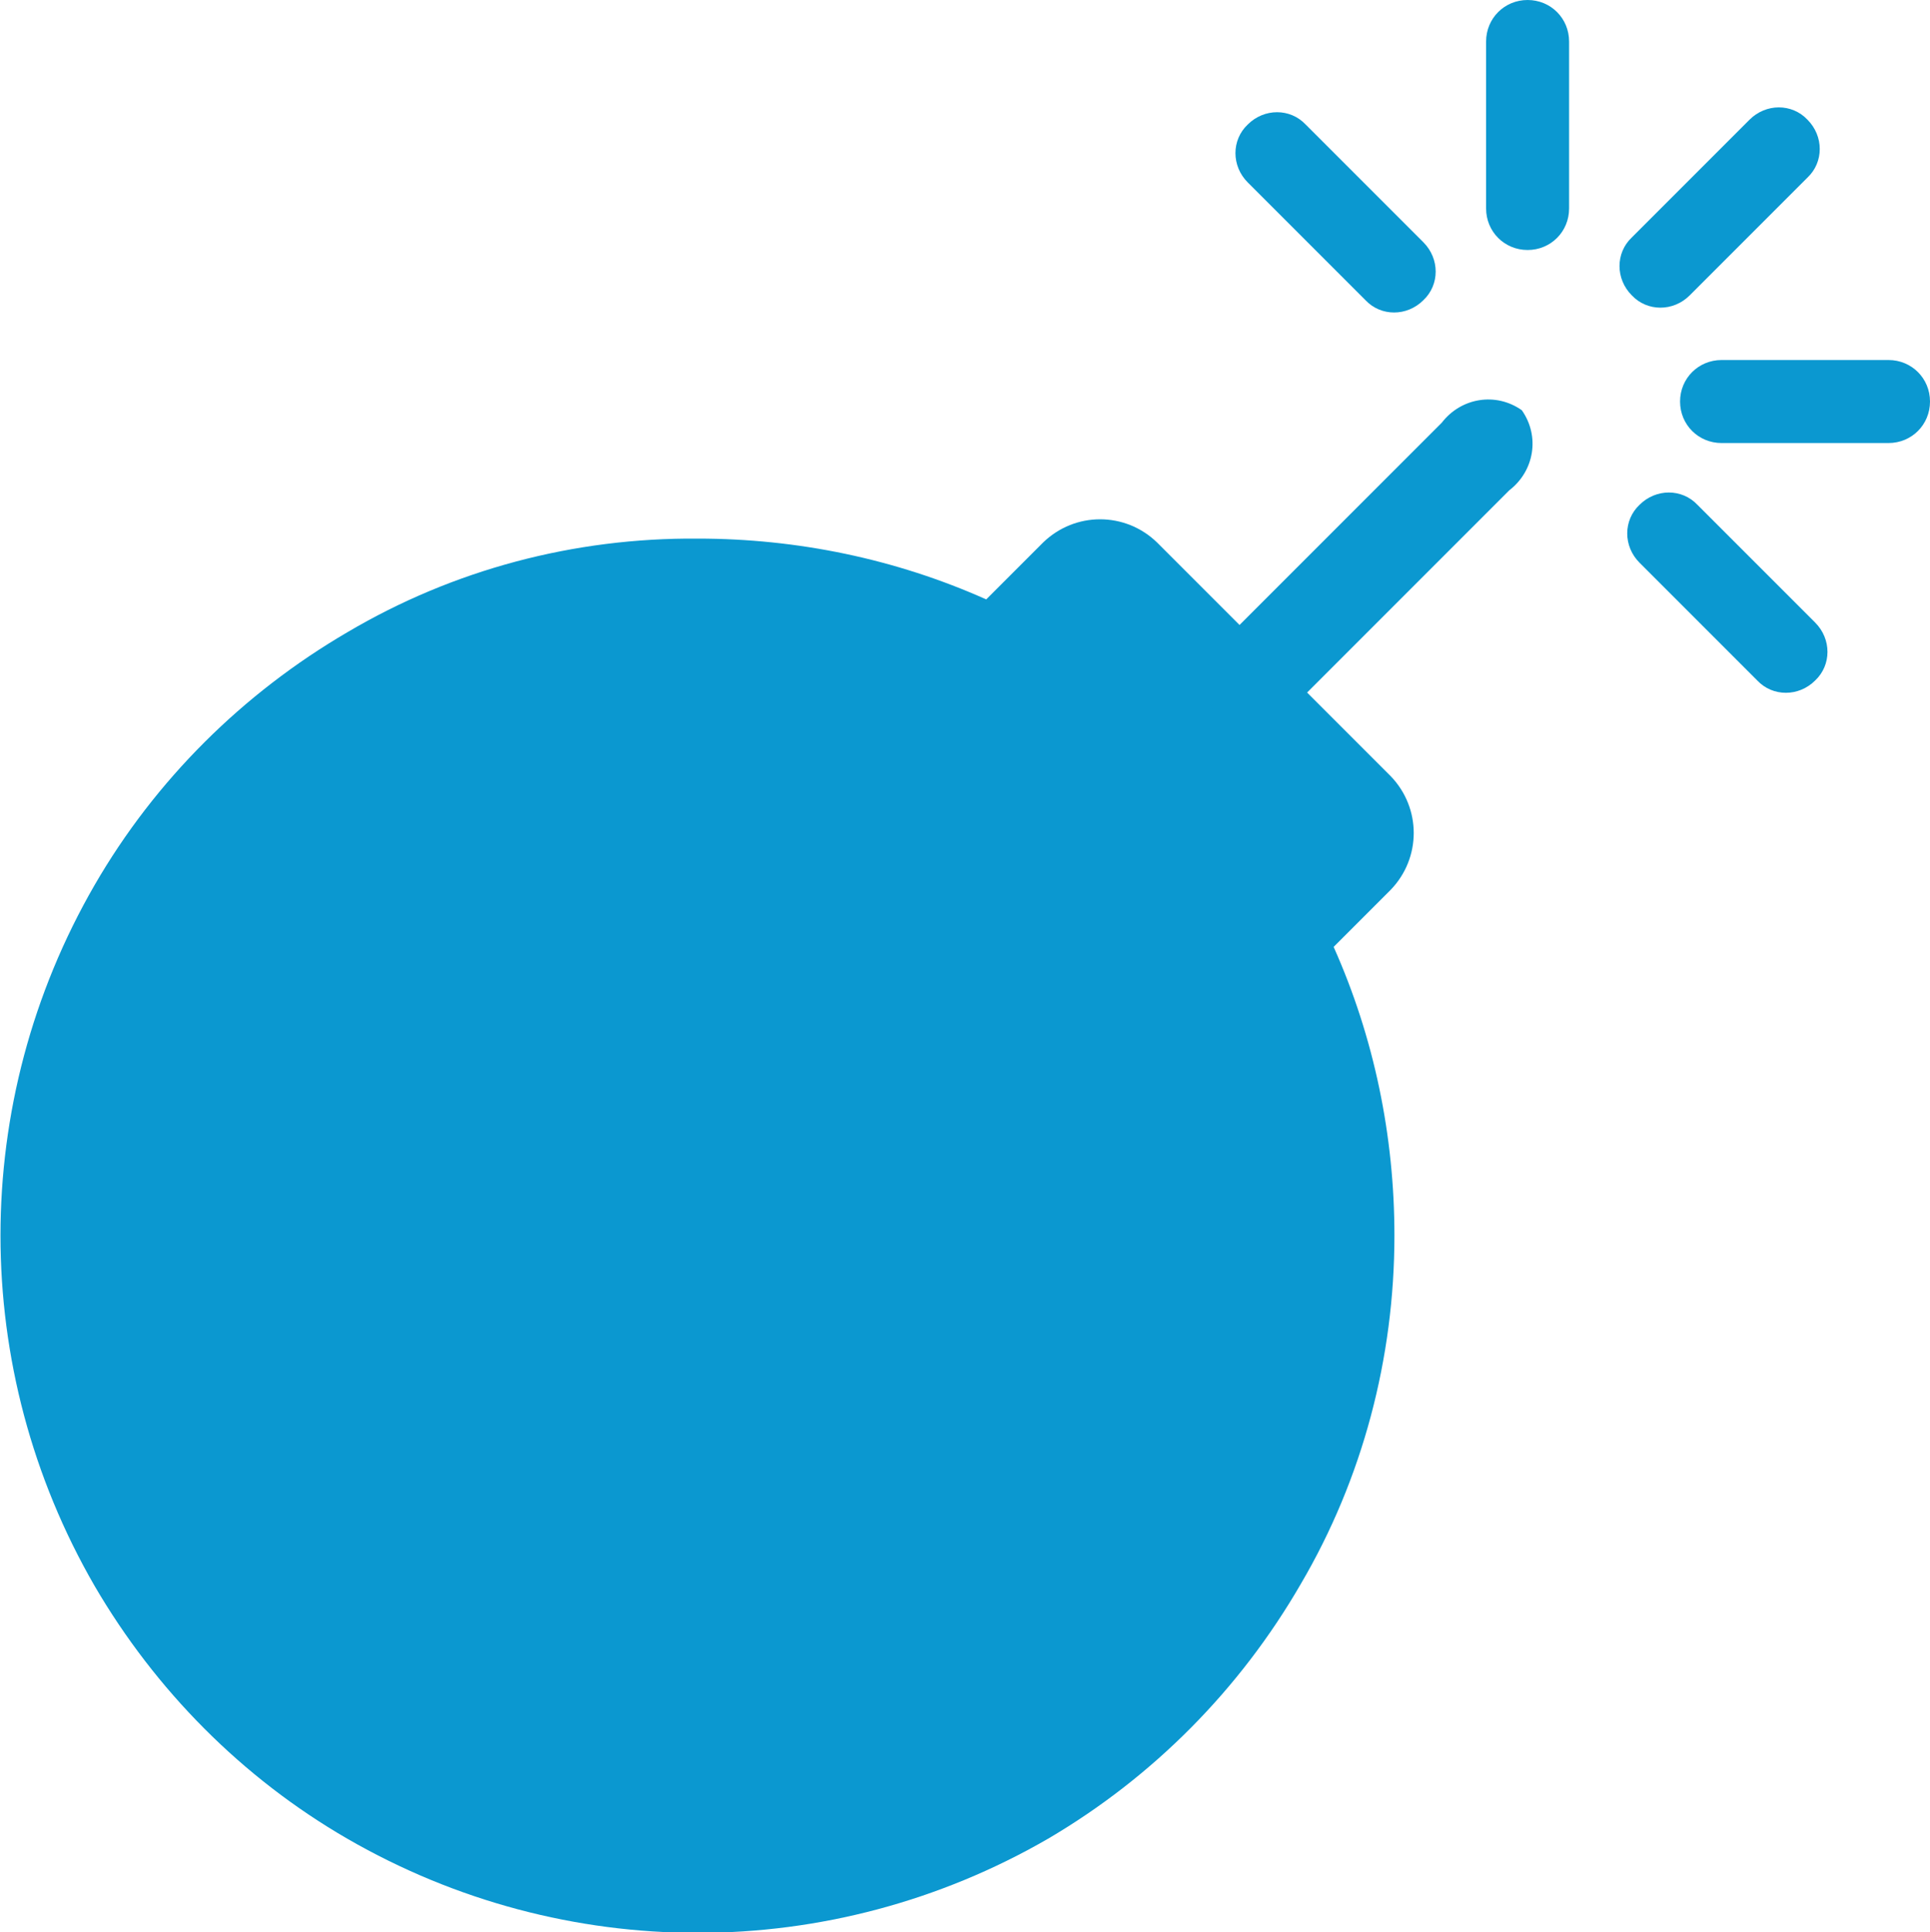 <?xml version="1.0" encoding="UTF-8"?>
<svg id="Ebene_1" data-name="Ebene 1" xmlns="http://www.w3.org/2000/svg" viewBox="0 0 20 20.02">
  <defs>
    <style>
      .cls-1 {
        fill: #0b98d0;
      }
    </style>
  </defs>
  <g id="Ebene_2" data-name="Ebene 2">
    <g id="Ebene_1-2" data-name="Ebene 1-2">
      <path class="cls-1" d="M14.41,8.04c.32.33.32.85,0,1.18l-.59.59c.42.94.63,1.96.63,2.99,0,1.27-.33,2.52-.97,3.61-.63,1.09-1.53,2-2.62,2.64-2.25,1.3-5.01,1.3-7.26,0-1.09-.63-1.99-1.54-2.62-2.62-1.3-2.25-1.3-5.01,0-7.26.63-1.09,1.54-1.99,2.62-2.62,1.1-.65,2.35-.98,3.63-.97,1.03,0,2.05.21,2.99.63l.59-.59c.33-.32.85-.32,1.18,0l2.43,2.43Z"/>
      <path class="cls-1" d="M12.61,7.41h0c-.19-.27-.13-.63.13-.83l2.2-2.2c.2-.26.56-.32.83-.13h0c.19.27.13.63-.13.83l-2.2,2.2c-.2.26-.56.32-.83.13Z"/>
      <path class="cls-1" d="M17.59,5.23l1.22,1.22c.17.17.17.44,0,.6h0c-.17.17-.44.17-.6,0l-1.22-1.22c-.17-.17-.17-.44,0-.6h0c.17-.17.44-.17.6,0Z"/>
      <path class="cls-1" d="M13.53,1.29l1.22,1.22c.17.17.17.44,0,.6h0c-.17.17-.44.17-.6,0l-1.22-1.22c-.17-.17-.17-.44,0-.6h0c.17-.17.44-.17.6,0Z"/>
      <path class="cls-1" d="M18.73,1.84l-1.22,1.22c-.17.17-.44.17-.6,0h0c-.17-.17-.17-.44,0-.6l1.22-1.22c.17-.17.44-.17.6,0h0c.17.17.17.44,0,.6Z"/>
      <path class="cls-1" d="M19.57,4.59h-1.73c-.24,0-.43-.19-.43-.43h0c0-.24.19-.43.43-.43h1.73c.24,0,.43.19.43.43h0c0,.24-.19.43-.43.43Z"/>
      <path class="cls-1" d="M16.26.43v1.73c0,.24-.19.43-.43.43h0c-.24,0-.43-.19-.43-.43V.43c0-.24.19-.43.43-.43h0c.24,0,.43.19.43.43Z"/>
    </g>
  </g>
</svg>